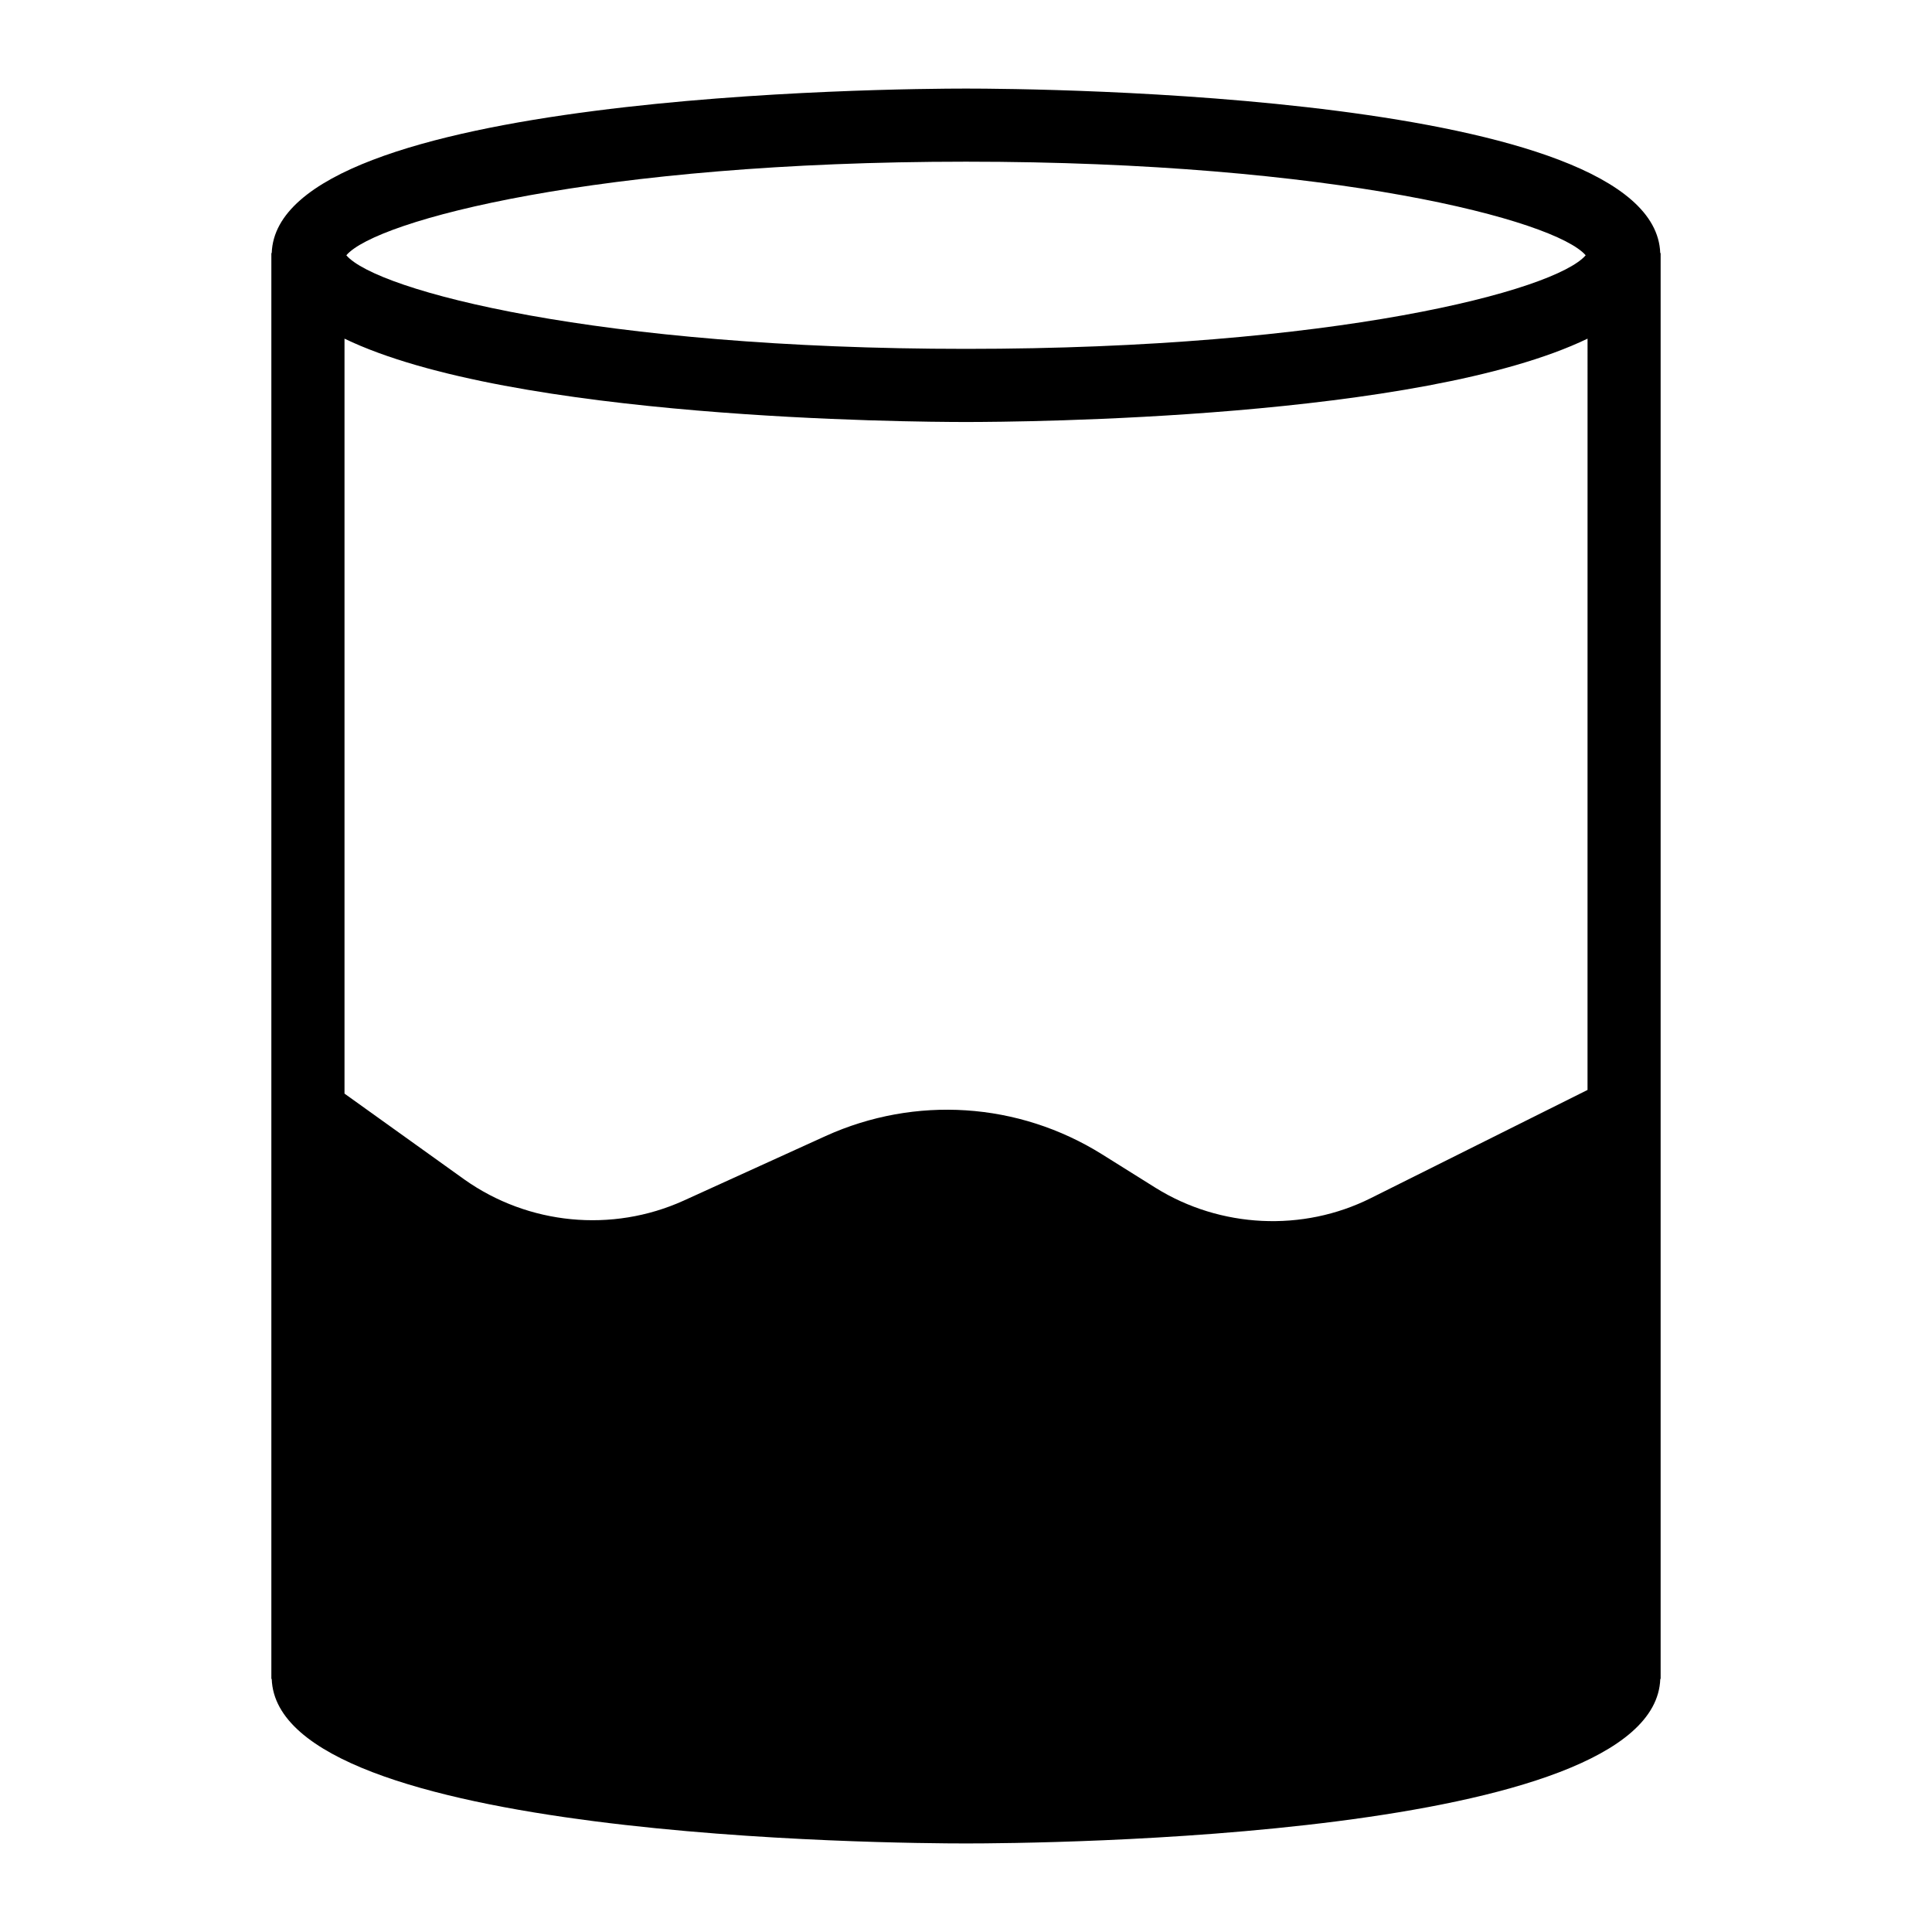 <?xml version="1.0" encoding="UTF-8"?>
<!-- Uploaded to: SVG Repo, www.svgrepo.com, Generator: SVG Repo Mixer Tools -->
<svg fill="#000000" width="800px" height="800px" version="1.1" viewBox="144 144 512 512" xmlns="http://www.w3.org/2000/svg">
 <path d="m583.98 211.07c-1.453-42.34-165.29-43.598-183.98-43.598-18.797 0-182.54 1.258-183.99 43.598h-0.098v377.86h0.098c1.453 42.438 165.19 43.602 183.99 43.602 18.699 0 182.54-1.164 183.99-43.598l0.094-0.004v-377.86zm-183.98-24.223c97.566 0 156.18 15.5 164.22 24.805-8.043 9.398-66.66 24.801-164.22 24.801-97.566 0-156.18-15.402-164.22-24.801 7.941-9.301 66.656-24.805 164.22-24.805zm164.71 246-57.453 28.68c-18.02 9.012-39.82 7.945-56.969-2.711l-14.242-8.914c-22.188-13.855-49.508-15.598-73.246-4.844l-37.688 17.148c-18.895 8.527-41.078 6.394-58.035-5.621l-31.781-22.77v-200.07c44.18 21.316 149.88 22.09 164.71 22.09s120.53-0.773 164.71-22.09z"/>
</svg>